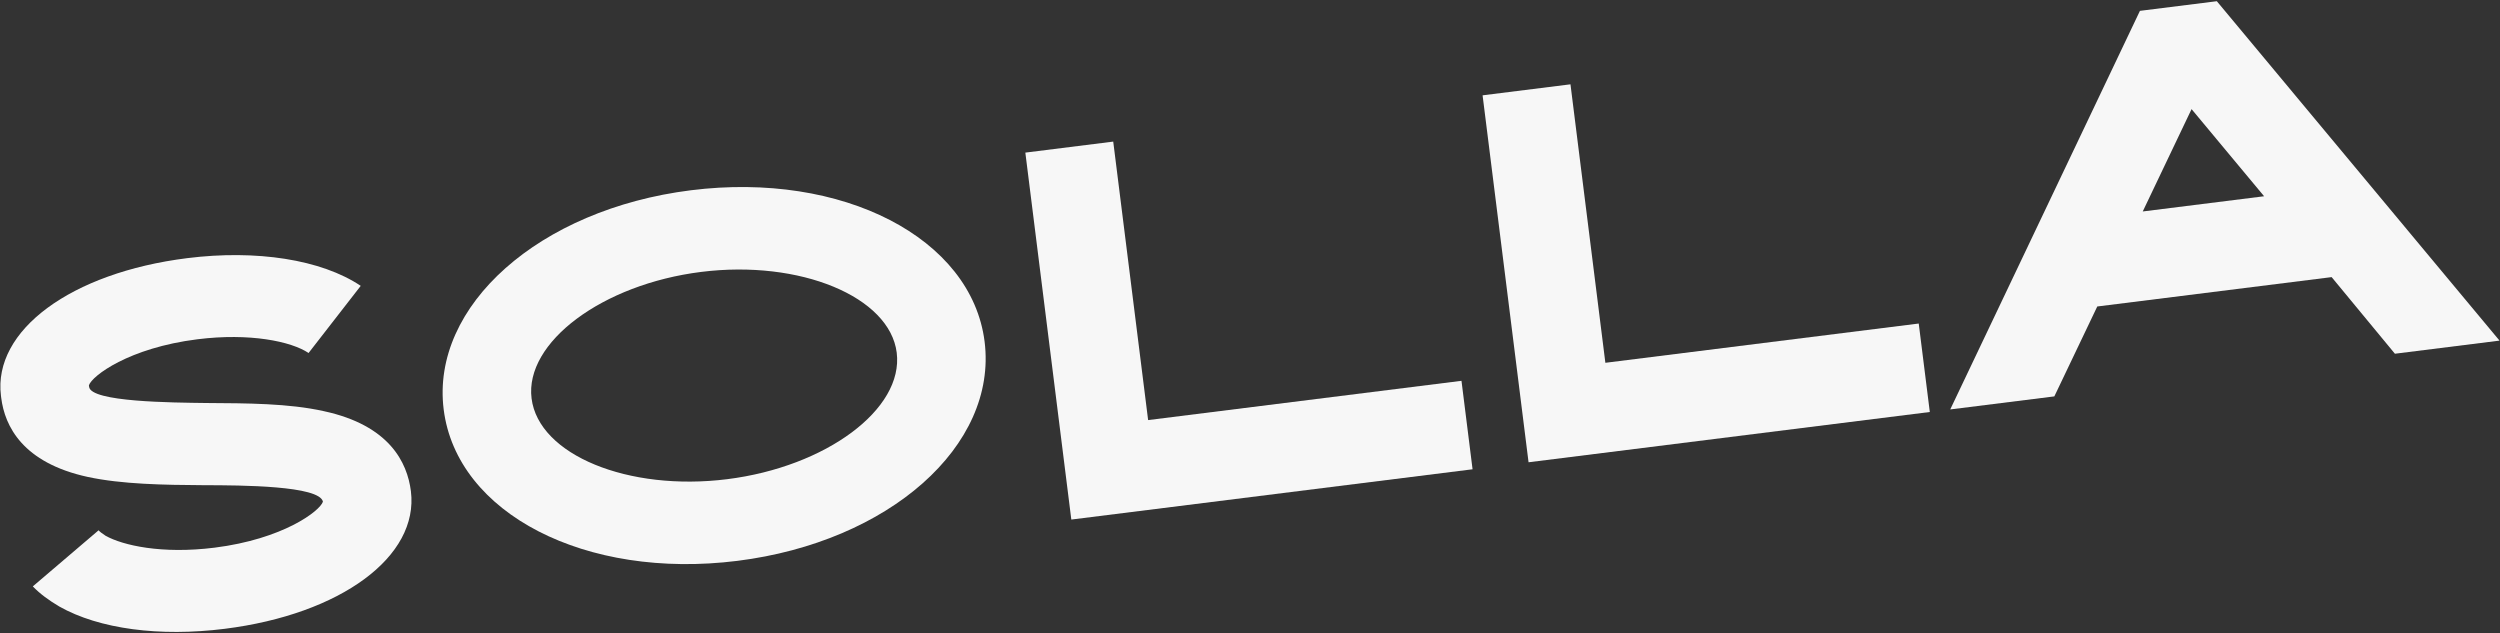 <?xml version="1.0" encoding="UTF-8"?> <svg xmlns="http://www.w3.org/2000/svg" width="1639" height="415" viewBox="0 0 1639 415" fill="none"><rect x="0" y="0" width="1639" height="415" fill="#333333" stroke="none"/> <path d="M212.302 269.56C189.362 264.417 161.837 264.38 135.341 264.214C112.661 263.918 59.669 263.586 58.422 253.634L58.293 252.605C60.306 246.427 84.481 228.062 129.41 222.433C163.708 218.136 190.892 223.793 202.299 231.426L236.496 187.406C210.637 170.081 168.019 163.569 122.746 169.241C46.606 178.78 -4.744 216.584 0.631 259.48L0.803 260.853C3.124 279.384 14.837 303.362 57.457 312.662C80.01 317.505 107.235 317.928 133.731 318.094C158.469 318.132 209.36 318.379 211.722 328.888C209.709 335.066 185.535 353.431 140.605 359.06C105.965 363.4 80.496 357.528 69.261 351.268C66.988 349.809 65.444 348.609 64.629 347.665L21.511 384.437C26.315 389.413 32.061 393.572 38.837 397.603C65.081 412.441 104.741 417.58 147.269 412.252C223.41 402.713 274.759 364.909 269.385 322.013C267.02 303.138 255.264 278.817 212.302 269.56Z" fill="#F7F7F7"></path> <path d="M452.973 124.732C353.51 137.193 282.362 200.482 290.875 268.43C299.431 336.722 383.95 380.16 483.413 367.699C582.875 355.238 654.067 292.292 645.511 224C636.998 156.052 552.436 112.271 452.973 124.732ZM476.706 314.164C411.884 322.285 353.138 298.274 348.495 261.212C343.895 224.492 394.858 186.388 459.68 178.267C524.502 170.146 583.291 194.5 587.891 231.219C592.534 268.282 541.528 306.043 476.706 314.164Z" fill="#F7F7F7"></path> <path d="M752.708 275.403L729.835 92.834L672.215 100.053L702.354 340.618L965.415 307.661L958.149 249.664L752.708 275.403Z" fill="#F7F7F7"></path> <path d="M1052.48 237.847L1029.6 55.278L971.983 62.497L1002.12 303.062L1265.18 270.105L1257.92 212.108L1052.48 237.847Z" fill="#F7F7F7"></path> <path d="M1453.35 0.795L1402.94 7.111L1278.57 268.428L1346.82 259.877L1374.97 200.93L1528.62 181.679L1570.1 231.904L1638.69 223.31L1453.35 0.795ZM1404.78 138.636L1436.79 71.537L1484.35 128.667L1404.78 138.636Z" fill="#F7F7F7"></path> </svg> 